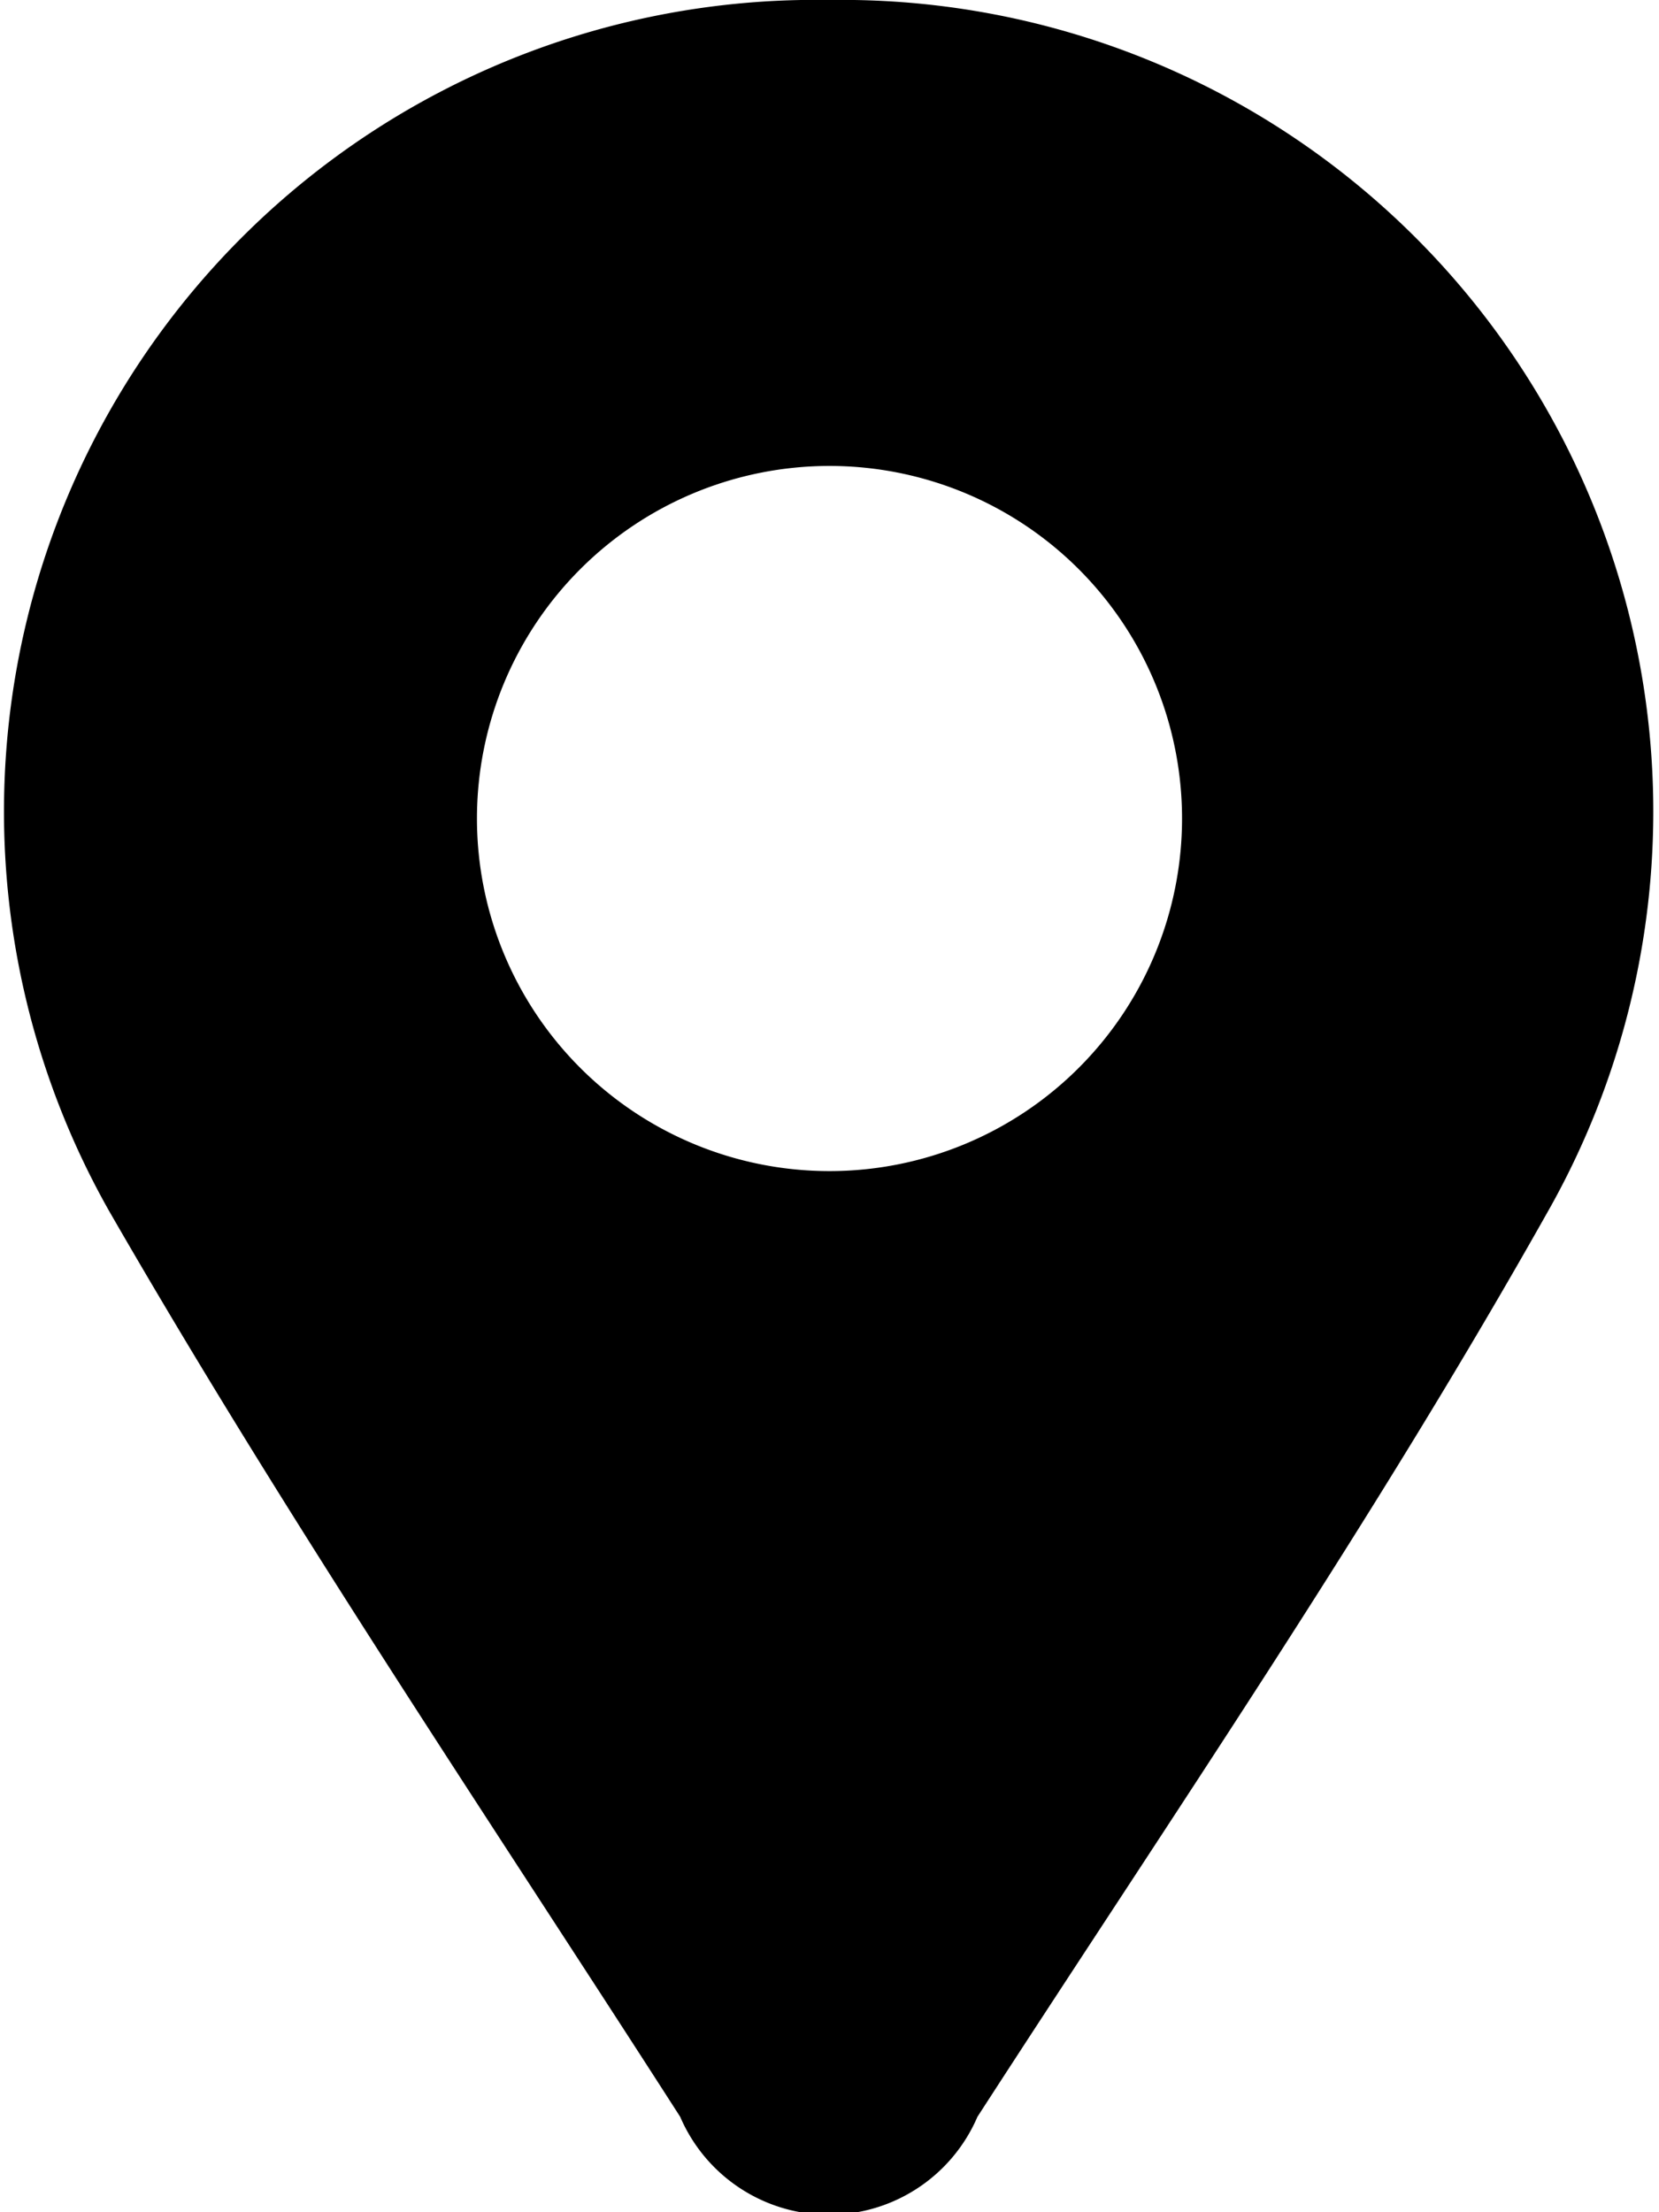 <svg xmlns="http://www.w3.org/2000/svg" viewBox="0 0 12 16"><defs><style>.cls-1{fill-rule:evenodd;}</style></defs><title>アセット 3</title><g id="レイヤー_2" data-name="レイヤー 2"><g id="レイヤー_2-2" data-name="レイヤー 2"><path class="cls-1" d="M6,0a5.87,5.87,0,0,1,5.22,8.72C9.94,11,8.48,13.13,7.07,15.31a1.17,1.17,0,0,1-2.15,0C3.52,13.13,2.08,11,.79,8.76A5.87,5.87,0,0,1,6,0ZM8.55,5.92a2.55,2.55,0,0,0-5.1,0,2.55,2.55,0,0,0,5.1,0Z"/></g></g></svg>